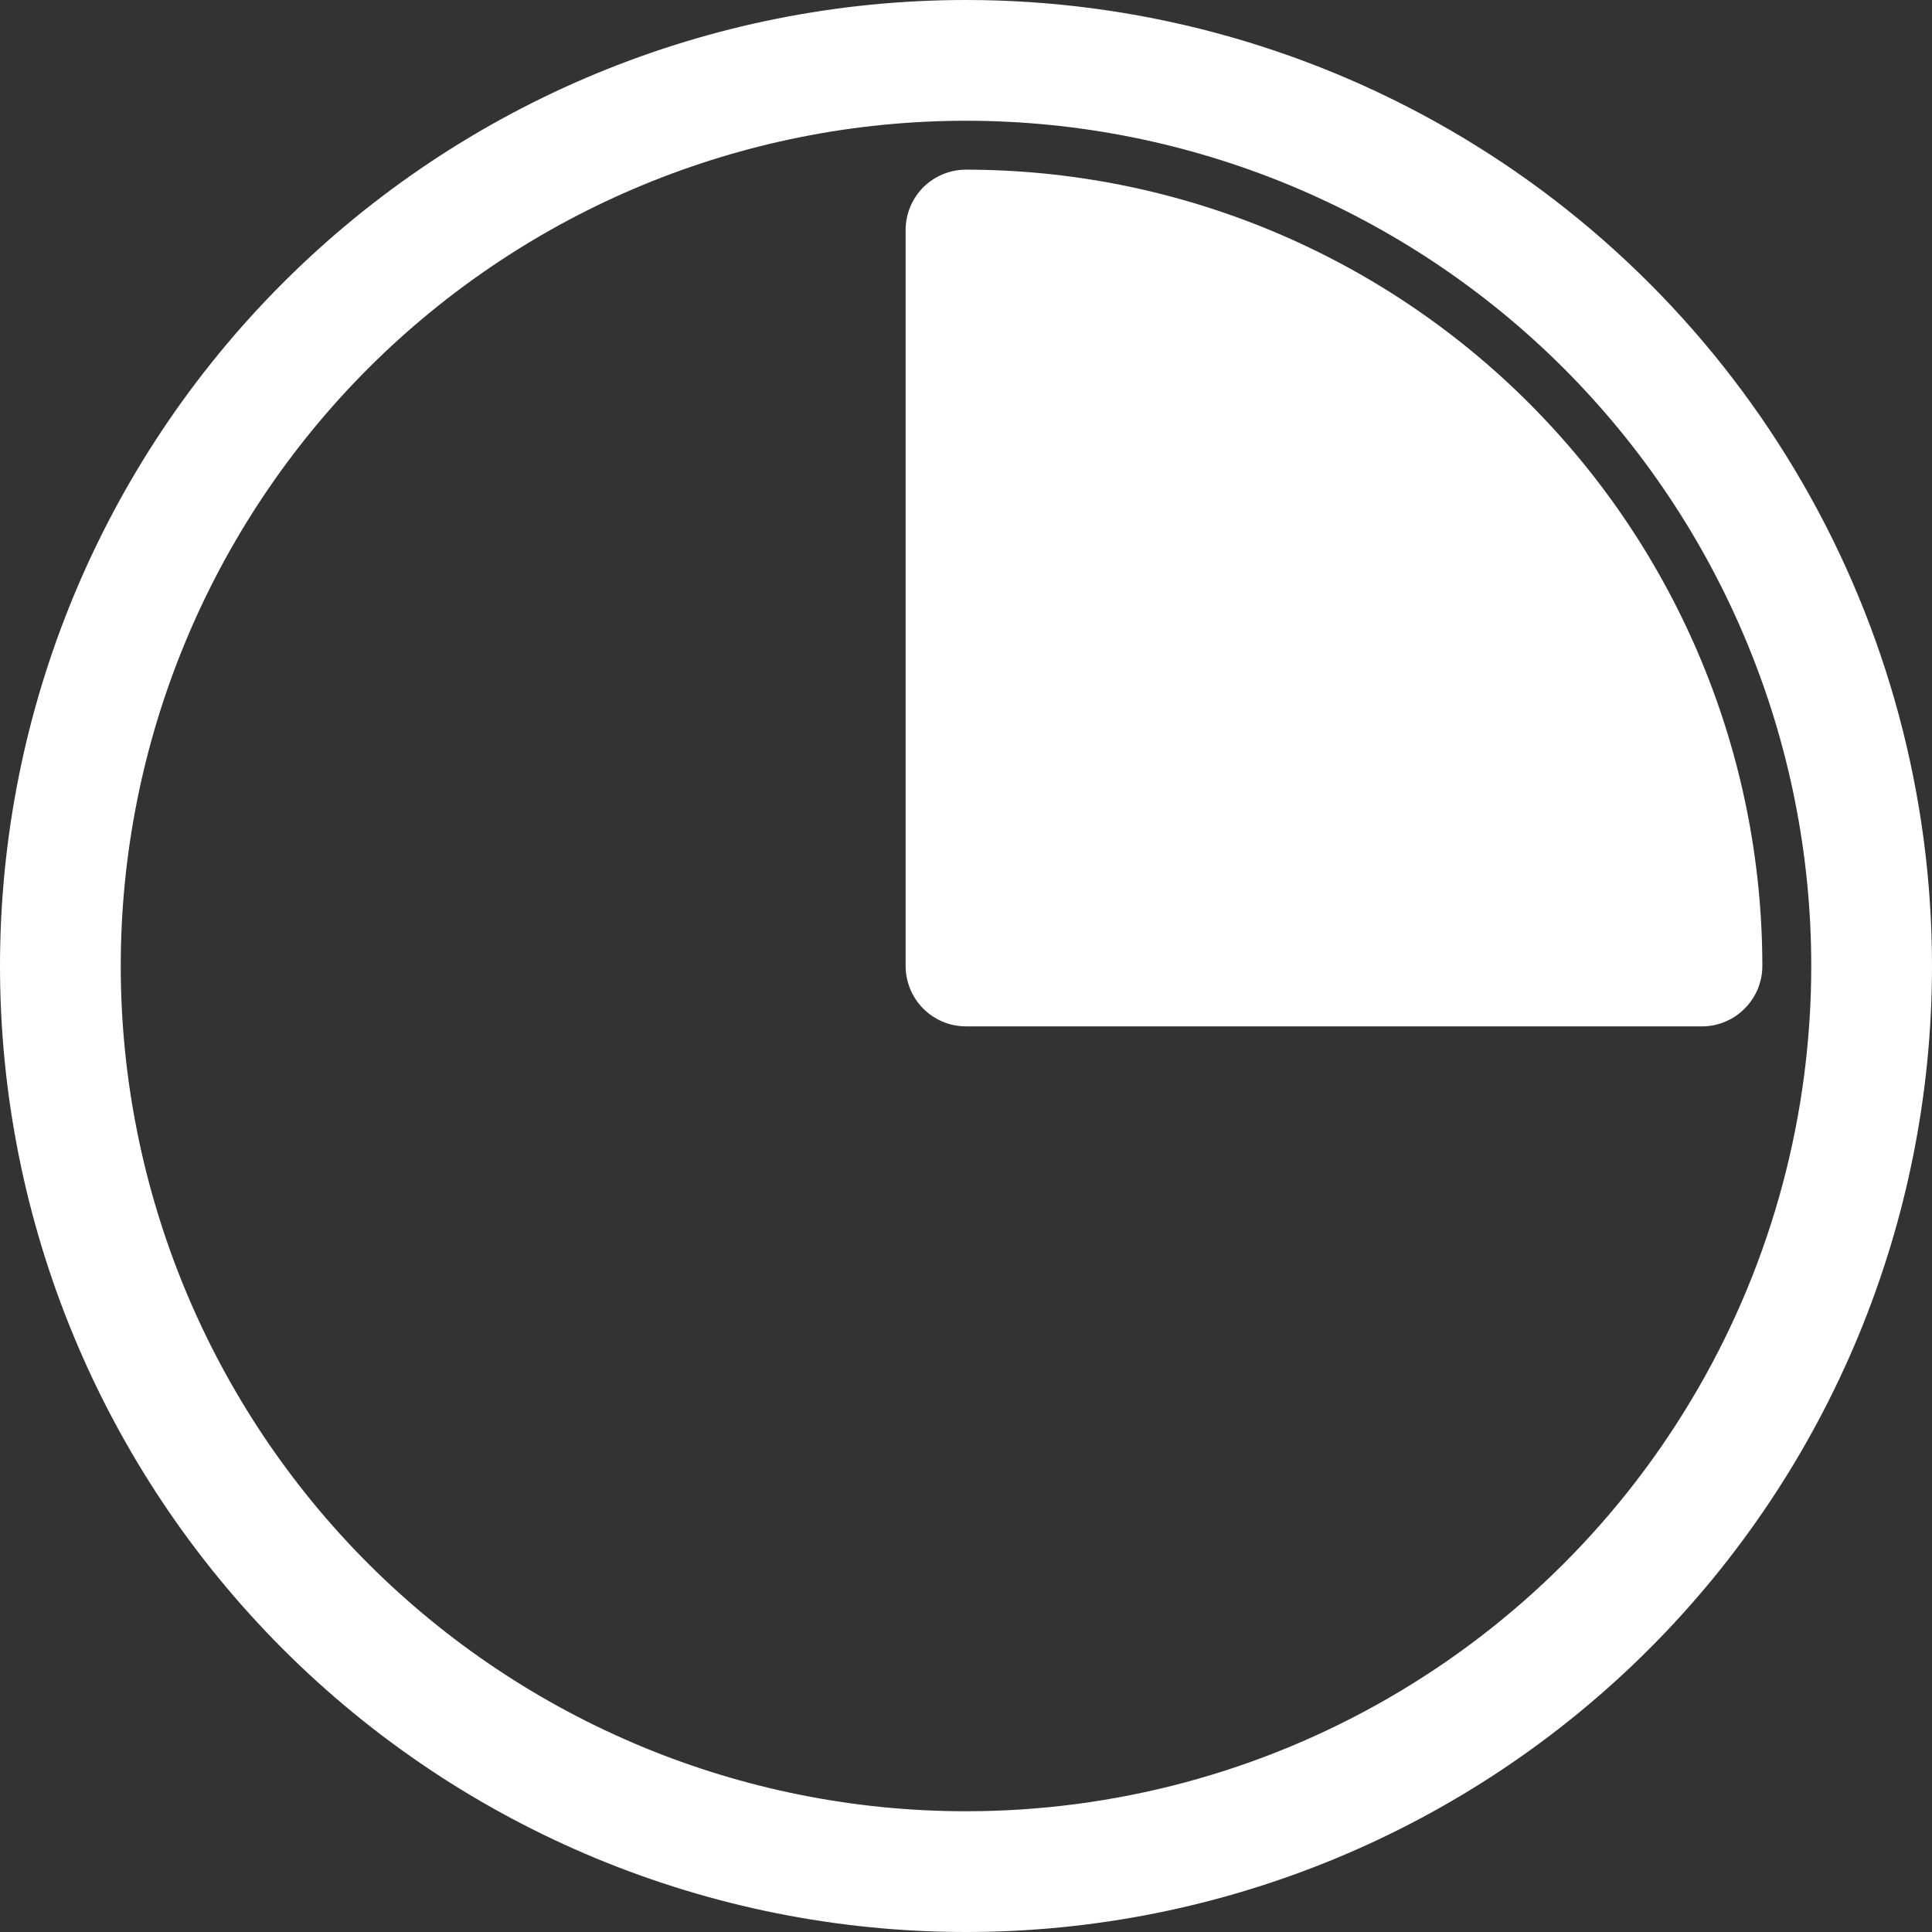 <?xml version="1.0" encoding="UTF-8"?> <svg xmlns="http://www.w3.org/2000/svg" width="16" height="16" viewBox="0 0 16 16" fill="none"><rect x="0" y="0" width="16" height="16" fill="#333333" stroke="none"/> <path d="M8 0C5.878 0 3.843 0.843 2.343 2.343C0.843 3.843 0 5.878 0 8C0 10.122 0.843 12.156 2.343 13.657C3.843 15.157 5.878 16 8 16C10.122 16 12.156 15.157 13.657 13.657C15.157 12.157 16 10.122 16 8C16 6.596 15.63 5.216 14.928 4C14.226 2.784 13.216 1.774 12 1.072C10.784 0.37 9.404 0 8 0V0ZM8 15C6.144 15 4.363 14.262 3.05 12.95C1.738 11.637 1 9.856 1 8C1 6.144 1.738 4.363 3.05 3.05C4.363 1.738 6.144 1 8 1C9.856 1 11.637 1.738 12.95 3.05C14.262 4.363 15 6.144 15 8C15 9.229 14.677 10.436 14.062 11.5C13.448 12.564 12.564 13.448 11.5 14.062C10.436 14.677 9.229 15 8 15L8 15Z" fill="white"></path> <path d="M8 1.405C7.867 1.405 7.74 1.458 7.646 1.551C7.553 1.645 7.5 1.772 7.5 1.905V8C7.5 8.132 7.553 8.26 7.646 8.353C7.74 8.447 7.867 8.5 8 8.5H14.095C14.227 8.5 14.355 8.447 14.448 8.353C14.542 8.26 14.595 8.132 14.595 8C14.594 6.251 13.898 4.574 12.662 3.338C11.425 2.101 9.749 1.406 8 1.405L8 1.405Z" fill="white"></path> </svg> 